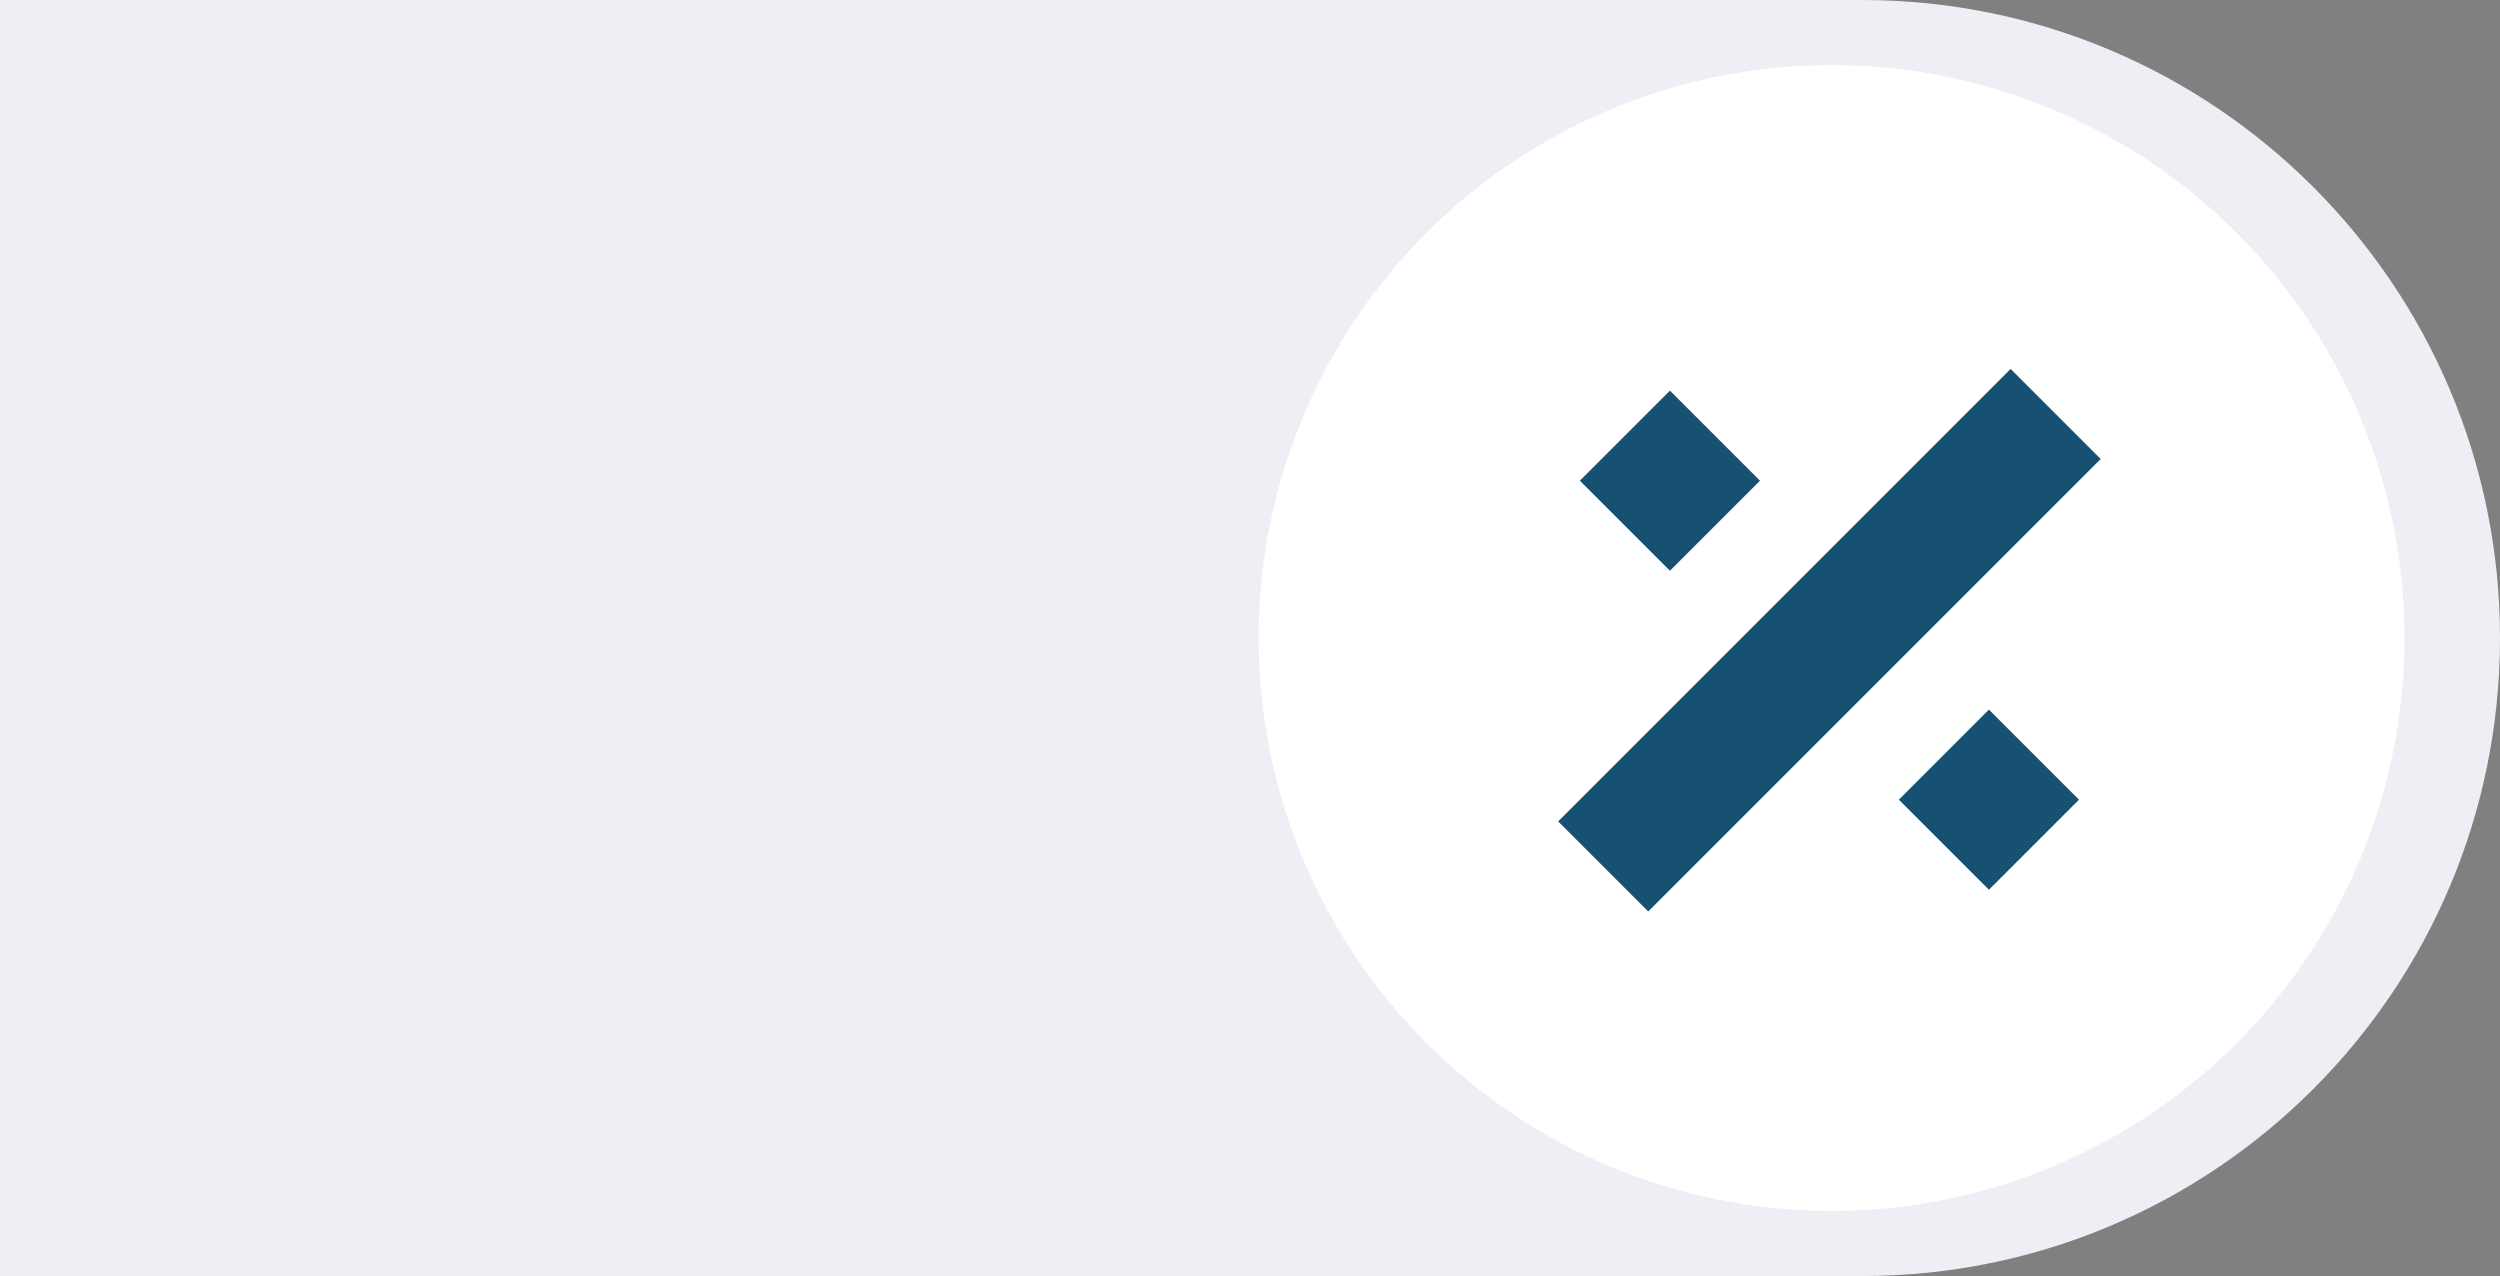 <?xml version="1.0" encoding="UTF-8"?> <svg xmlns="http://www.w3.org/2000/svg" width="576" height="294" viewBox="0 0 576 294" fill="none"><rect x="0" y="0" width="576" height="294" fill="#808080" stroke="none"/><path d="M0 0H429C510.186 0 576 65.814 576 147C576 228.186 510.186 294 429 294H0V0Z" fill="#EDEFF5"></path><circle cx="422" cy="147" r="132" fill="white"></circle><path d="M463.251 85L359 189.251L379.749 210L484 105.749L463.251 85Z" fill="#165172"></path><path d="M405.504 110.754L384.754 131.505L364.003 110.754L384.754 90.004L405.504 110.754Z" fill="#165172"></path><path d="M458.247 163.498L437.498 184.247L458.247 204.996L478.996 184.247L458.247 163.498Z" fill="#165172"></path></svg> 